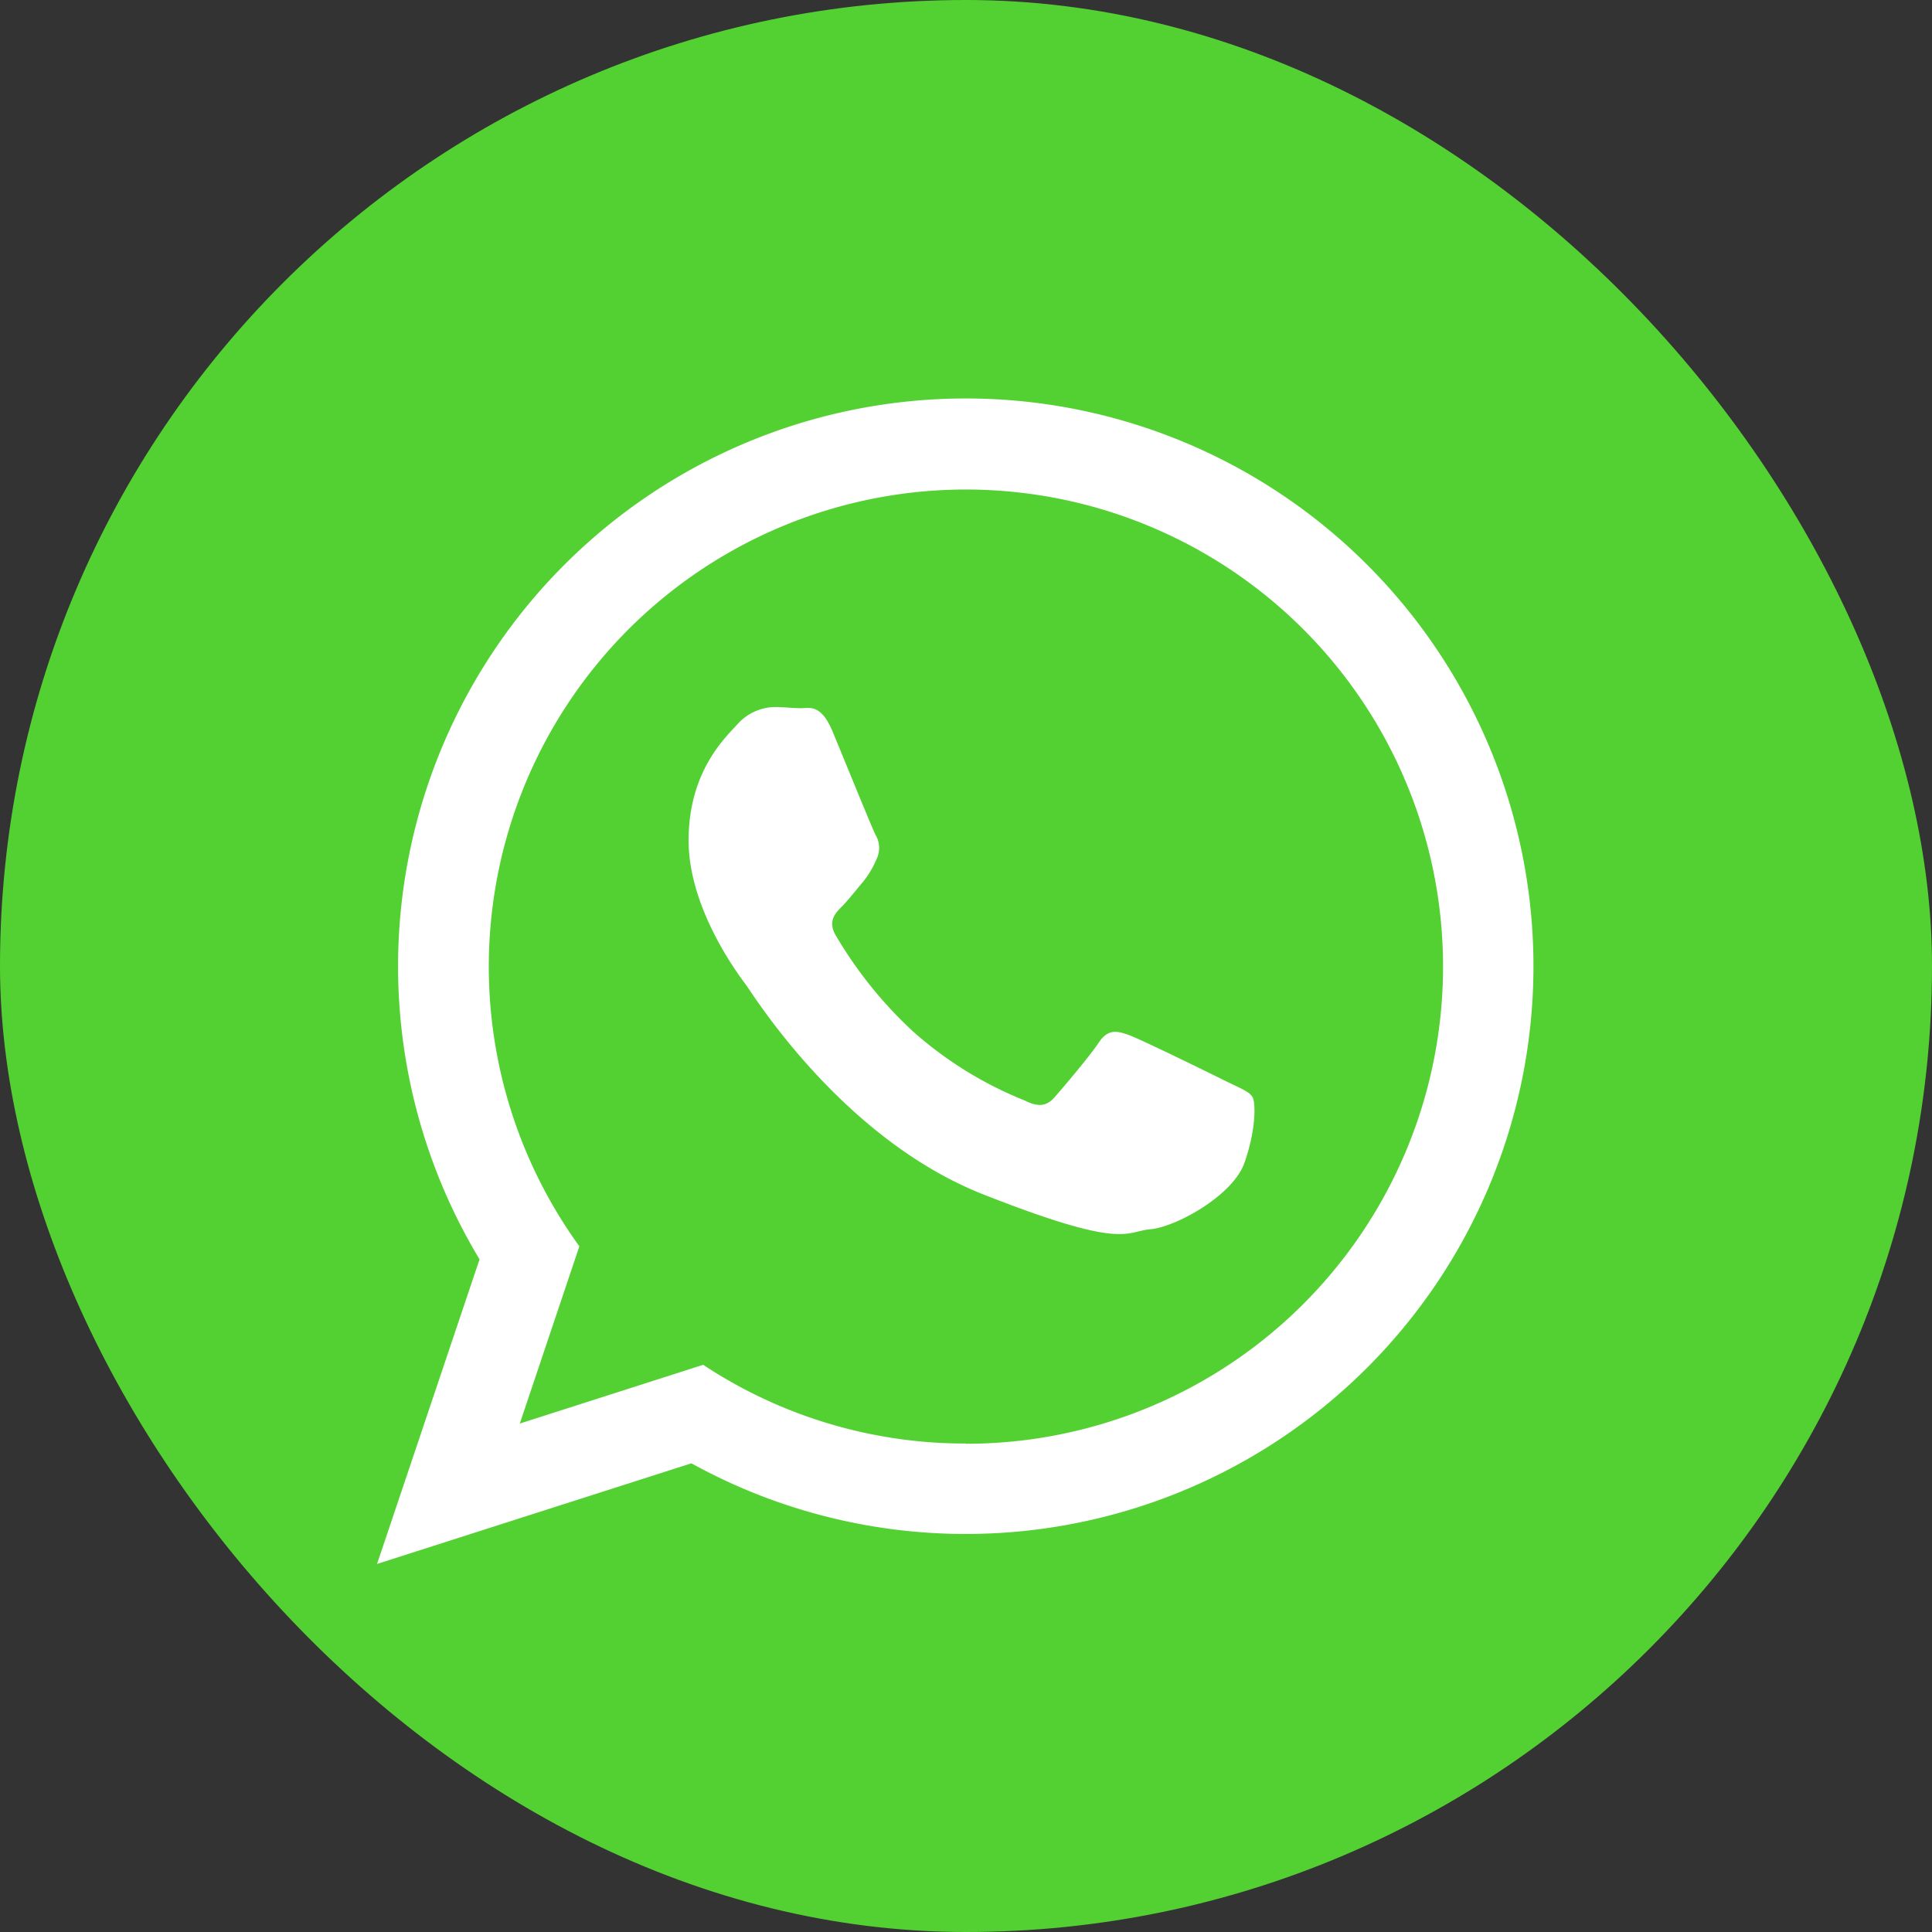 <?xml version="1.0" encoding="UTF-8"?> <svg xmlns="http://www.w3.org/2000/svg" viewBox="0 0 311.43 311.43"><rect x="0" y="0" width="311.43" height="311.43" fill="#333333" stroke="none"/> <defs> <style>.cls-1{fill:#53d132;}.cls-2{fill:#fff;fill-rule:evenodd;}</style> </defs> <g id="Слой_2" data-name="Слой 2"> <g id="Layer_1" data-name="Layer 1"> <g id="OBJECTS"> <g id="BANNERS"> <g id="WHATSAPP"> <g id="WHATSAPP_ICON" data-name="WHATSAPP ICON"> <rect id="BACK" class="cls-1" width="311.43" height="311.43" rx="155.72"></rect> <path id="LOGO" class="cls-2" d="M155.68,64.23A91.53,91.53,0,0,0,77.3,203L60.78,252.1l50.67-16.22A91.52,91.52,0,1,0,155.68,64.23Zm0,168.46A76.46,76.46,0,0,1,113.35,220l-29.56,9.47,9.6-28.57a76.91,76.91,0,1,1,62.29,31.83Zm46.21-55.86c.56.93.56,5.42-1.31,10.66s-11,10.29-15.14,10.66-4.11,3.37-26.92-5.61-37.2-32.36-38.32-33.86S111,146.52,111,135.48s5.79-16.46,7.85-18.71a8.26,8.26,0,0,1,6-2.8c1.5,0,3,.19,4.3.19s3.18-.75,5.05,3.74,6.35,15.53,6.92,16.65a4.13,4.13,0,0,1,.18,3.93,15.34,15.34,0,0,1-2.24,3.74c-1.12,1.31-2.36,2.92-3.37,3.93s-2.29,2.33-1,4.58a67.8,67.8,0,0,0,12.48,15.53,61.27,61.27,0,0,0,18,11.13c2.24,1.12,3.55.93,4.86-.56s5.61-6.55,7.11-8.8,3-1.87,5-1.12,13.09,6.18,15.33,7.3S201.33,175.89,201.89,176.83Z"></path> </g> </g> </g> </g> </g> </g> </svg> 